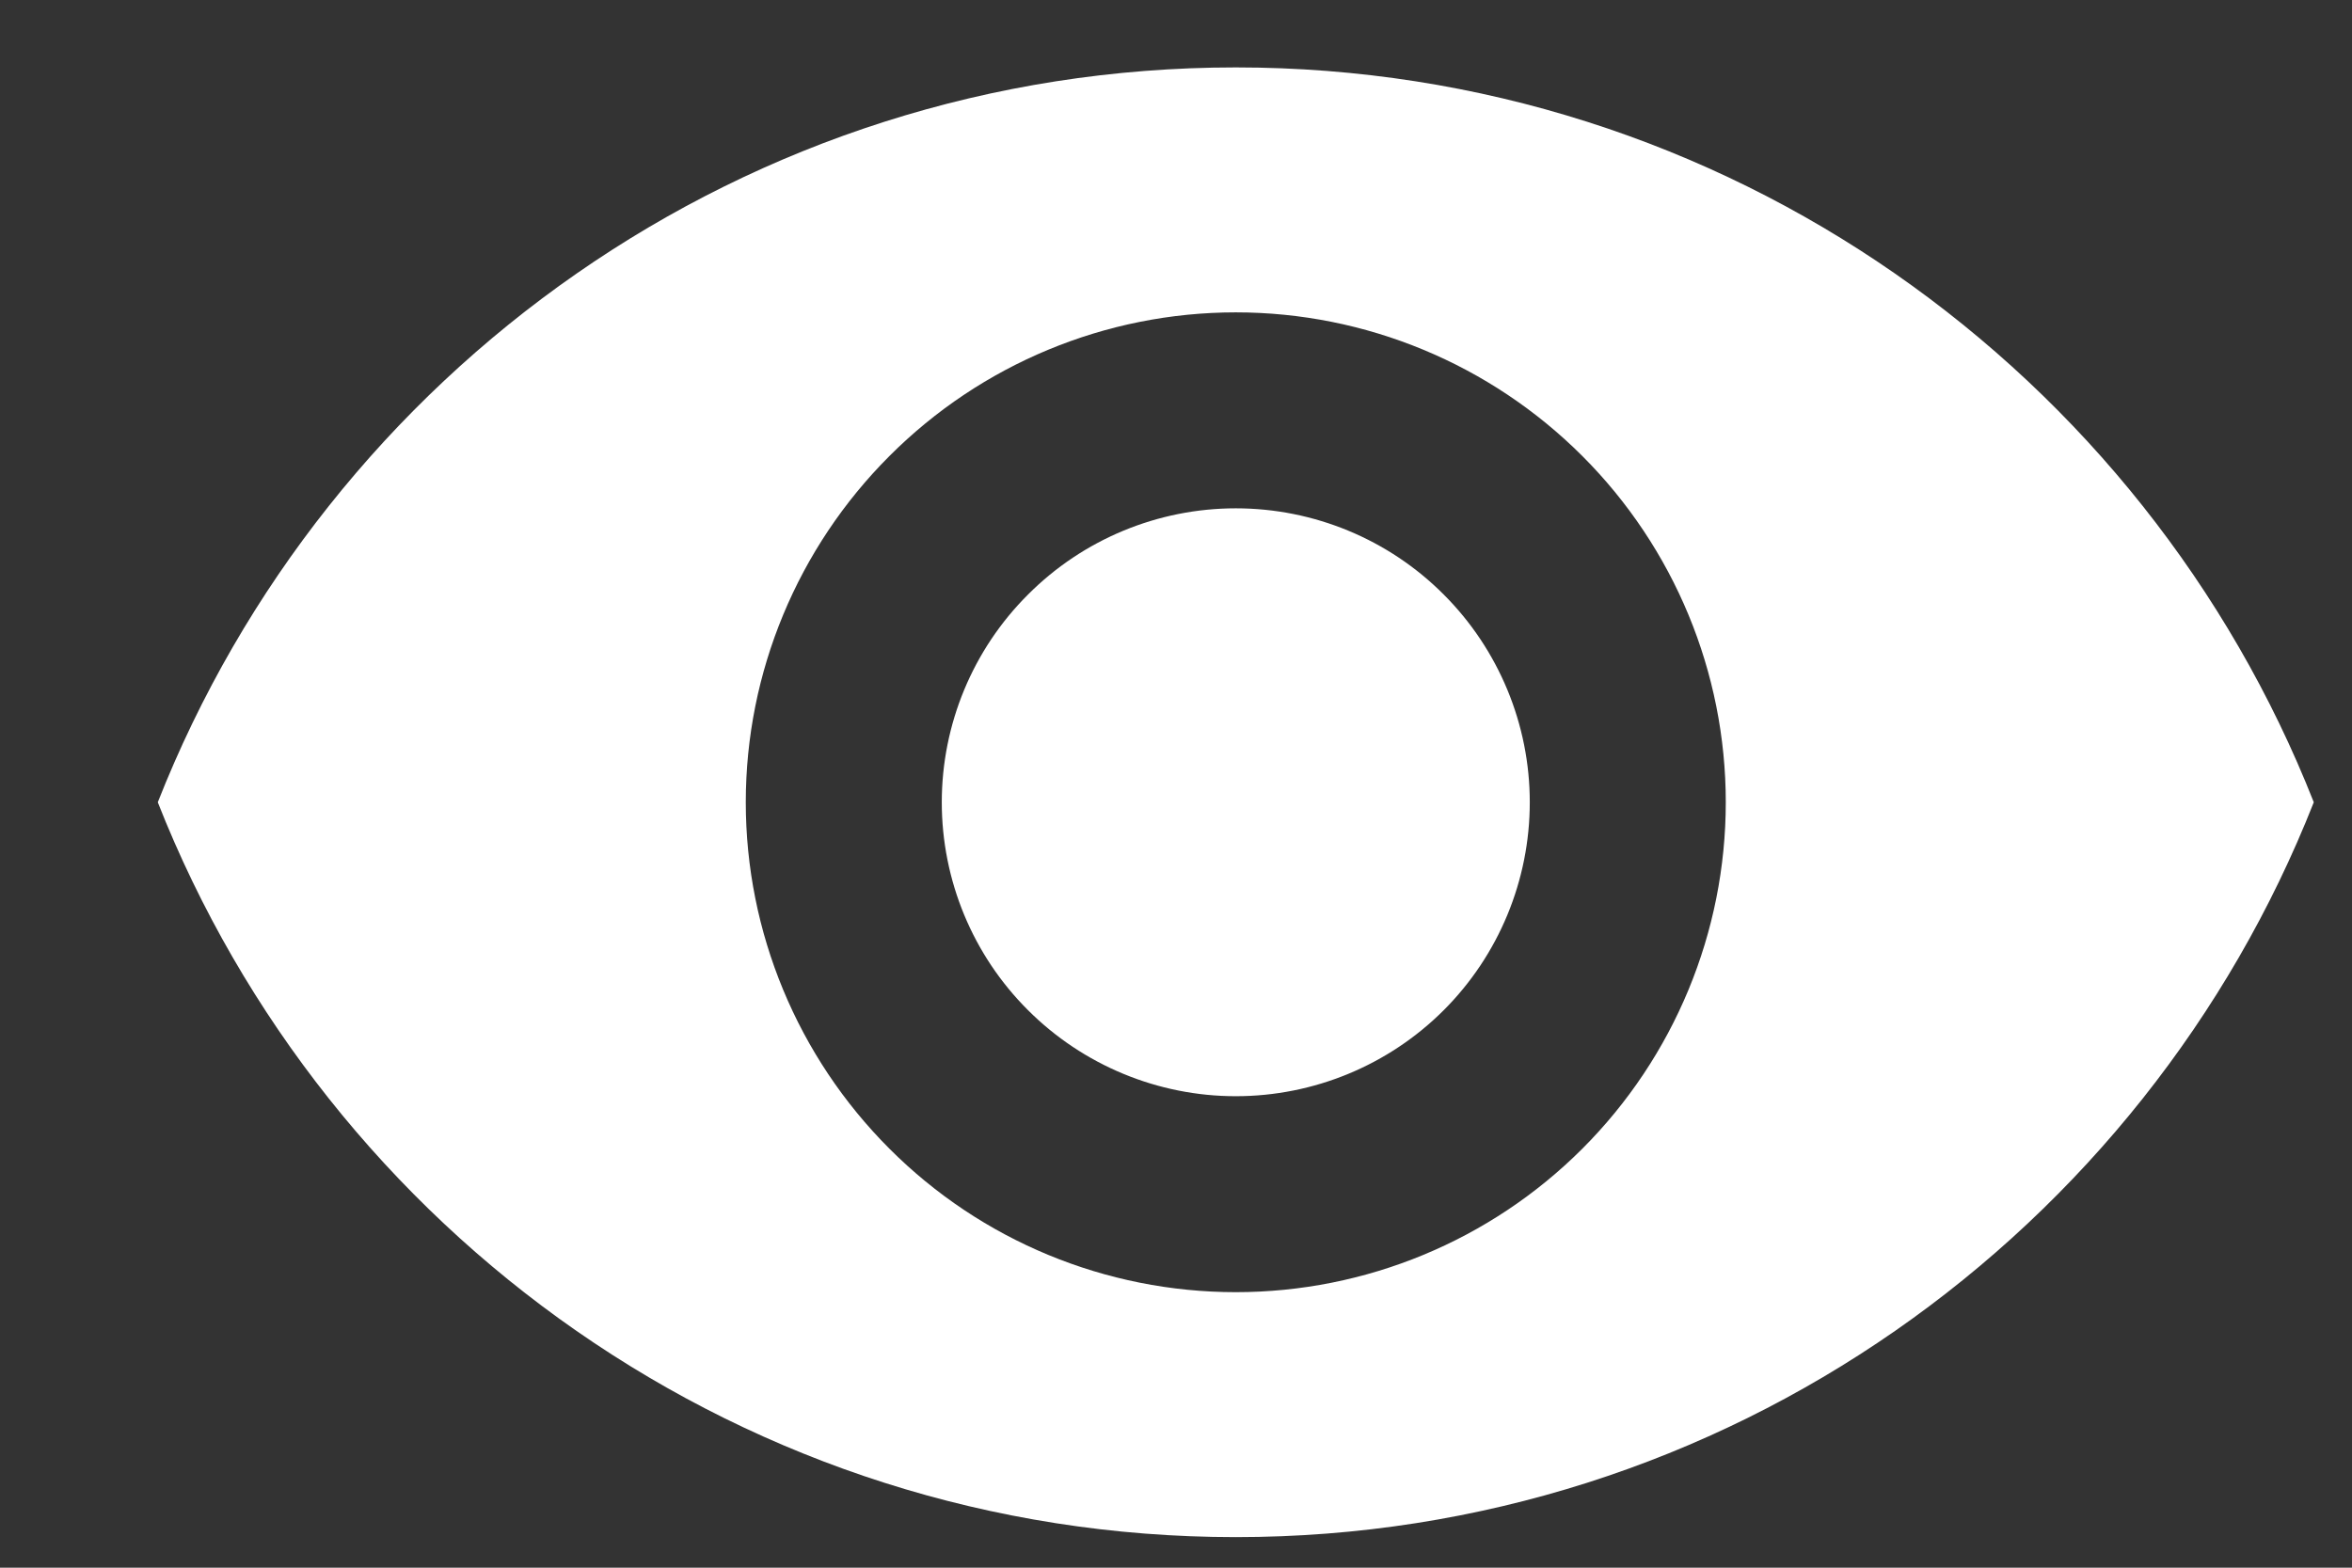 <svg width="12" height="8" viewBox="0 0 12 8" fill="none" xmlns="http://www.w3.org/2000/svg">
<rect x="0" y="0" width="12" height="8" fill="#333333" stroke="none"/>
<path d="M6.305 2.594C5.908 2.594 5.526 2.752 5.245 3.034C4.963 3.315 4.805 3.697 4.805 4.094C4.805 4.492 4.963 4.874 5.245 5.155C5.526 5.436 5.908 5.594 6.305 5.594C6.703 5.594 7.085 5.436 7.366 5.155C7.647 4.874 7.805 4.492 7.805 4.094C7.805 3.697 7.647 3.315 7.366 3.034C7.085 2.752 6.703 2.594 6.305 2.594ZM6.305 6.594C5.642 6.594 5.006 6.331 4.538 5.862C4.069 5.393 3.805 4.757 3.805 4.094C3.805 3.431 4.069 2.796 4.538 2.327C5.006 1.858 5.642 1.594 6.305 1.594C6.968 1.594 7.604 1.858 8.073 2.327C8.542 2.796 8.805 3.431 8.805 4.094C8.805 4.757 8.542 5.393 8.073 5.862C7.604 6.331 6.968 6.594 6.305 6.594ZM6.305 0.344C3.805 0.344 1.67 1.899 0.805 4.094C1.67 6.289 3.805 7.844 6.305 7.844C8.805 7.844 10.94 6.289 11.805 4.094C10.94 1.899 8.805 0.344 6.305 0.344Z" fill="white"/>
</svg>
